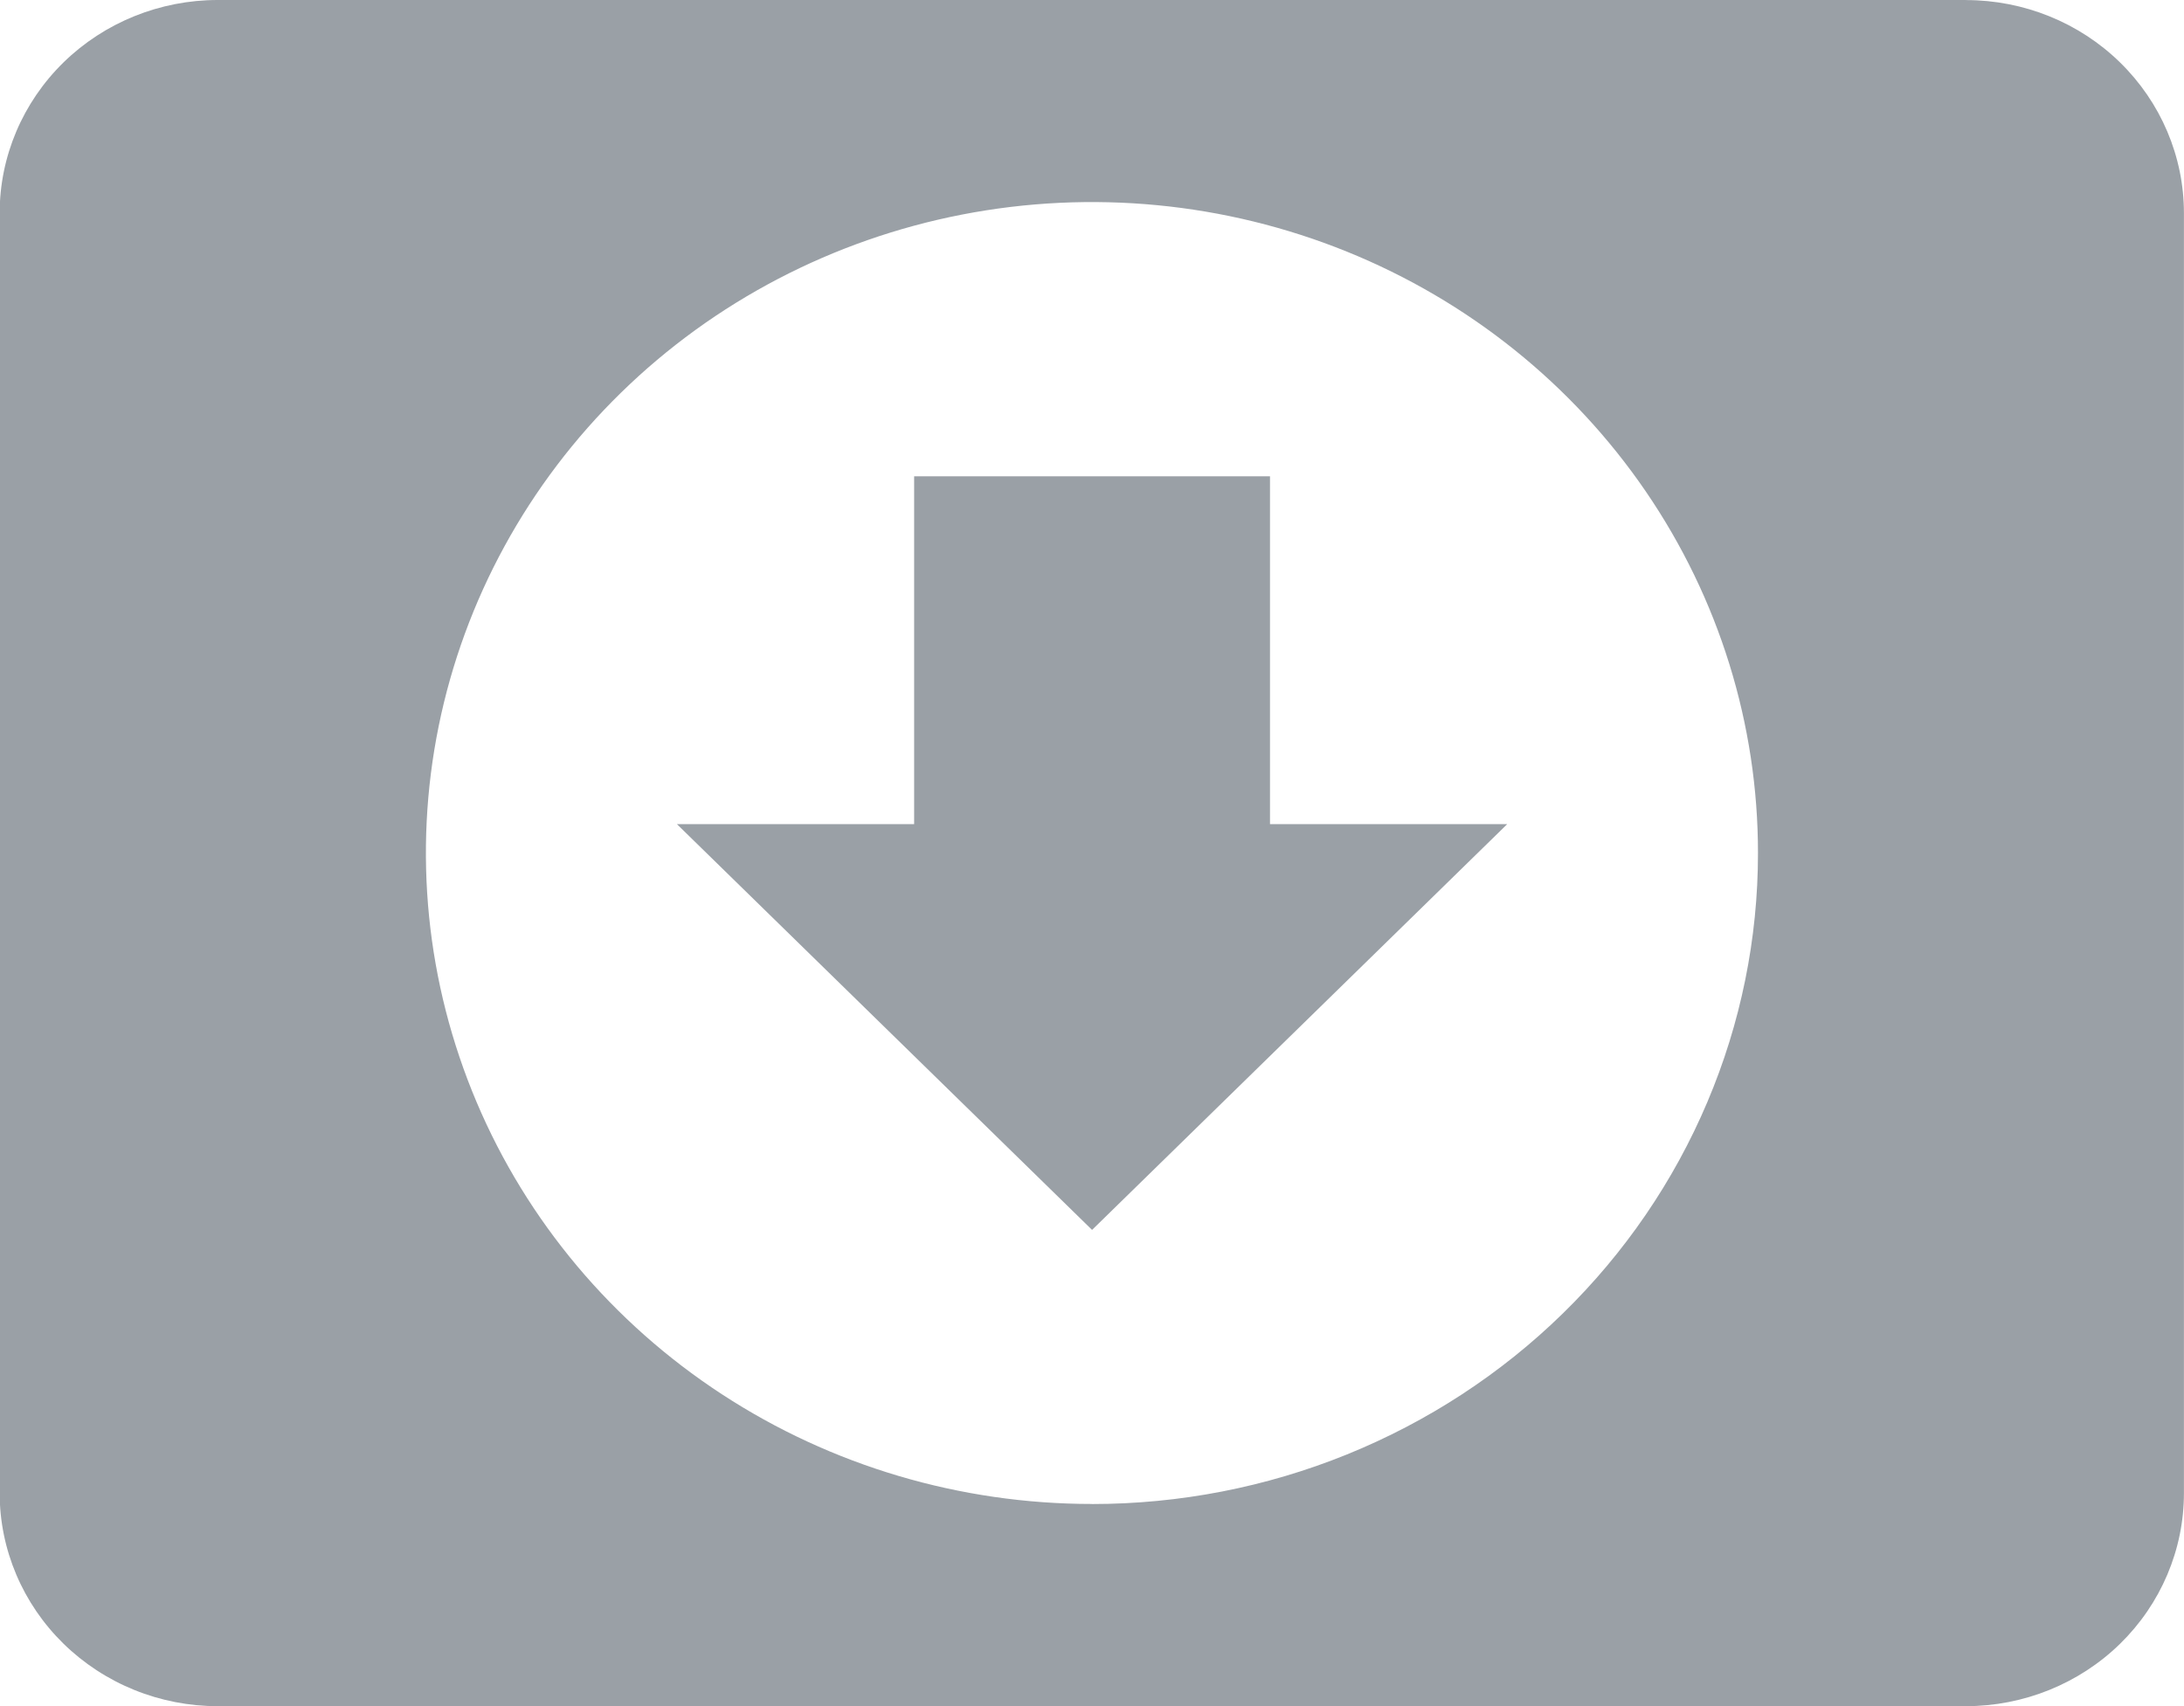 <svg fill="none" height="25" viewBox="0 0 32 25" width="32" xmlns="http://www.w3.org/2000/svg" xmlns:xlink="http://www.w3.org/1999/xlink"><clipPath id="a"><path d="m0 0h32v25h-32z"/></clipPath><g clip-path="url(#a)" fill="#9aa0a6"><path d="m28.805 0h-25.615c-.847 0-1.66.329-2.259.914-.599.586-.936 1.38-.936 2.208v18.756c0 .828.337 1.622.936 2.208.297.29.649.52 1.036.677s.803.238 1.222.238h25.615c.847 0 1.66-.329 2.259-.914.599-.586.936-1.38.936-2.208v-18.756c0-.828-.337-1.622-.936-2.208-.599-.586-1.411-.914-2.259-.914zm-12.806 22.038c-1.93 0-3.817-.559-5.422-1.608-1.605-1.048-2.856-2.538-3.594-4.281s-.932-3.661-.555-5.511c.377-1.85 1.306-3.55 2.671-4.884 1.365-1.334 3.104-2.242 4.997-2.61 1.893-.368 3.855-.179 5.638.543 1.783.722 3.307 1.945 4.38 3.514s1.645 3.413 1.644 5.3c0 1.253-.252 2.493-.743 3.65-.49 1.157-1.209 2.209-2.115 3.094-.906.886-1.982 1.588-3.166 2.068s-2.453.726-3.735.726z"/><path d="m22.084 12.076h-3.476v-5.097h-5.214v5.097h-3.476l6.083 5.946z"/></g></svg>